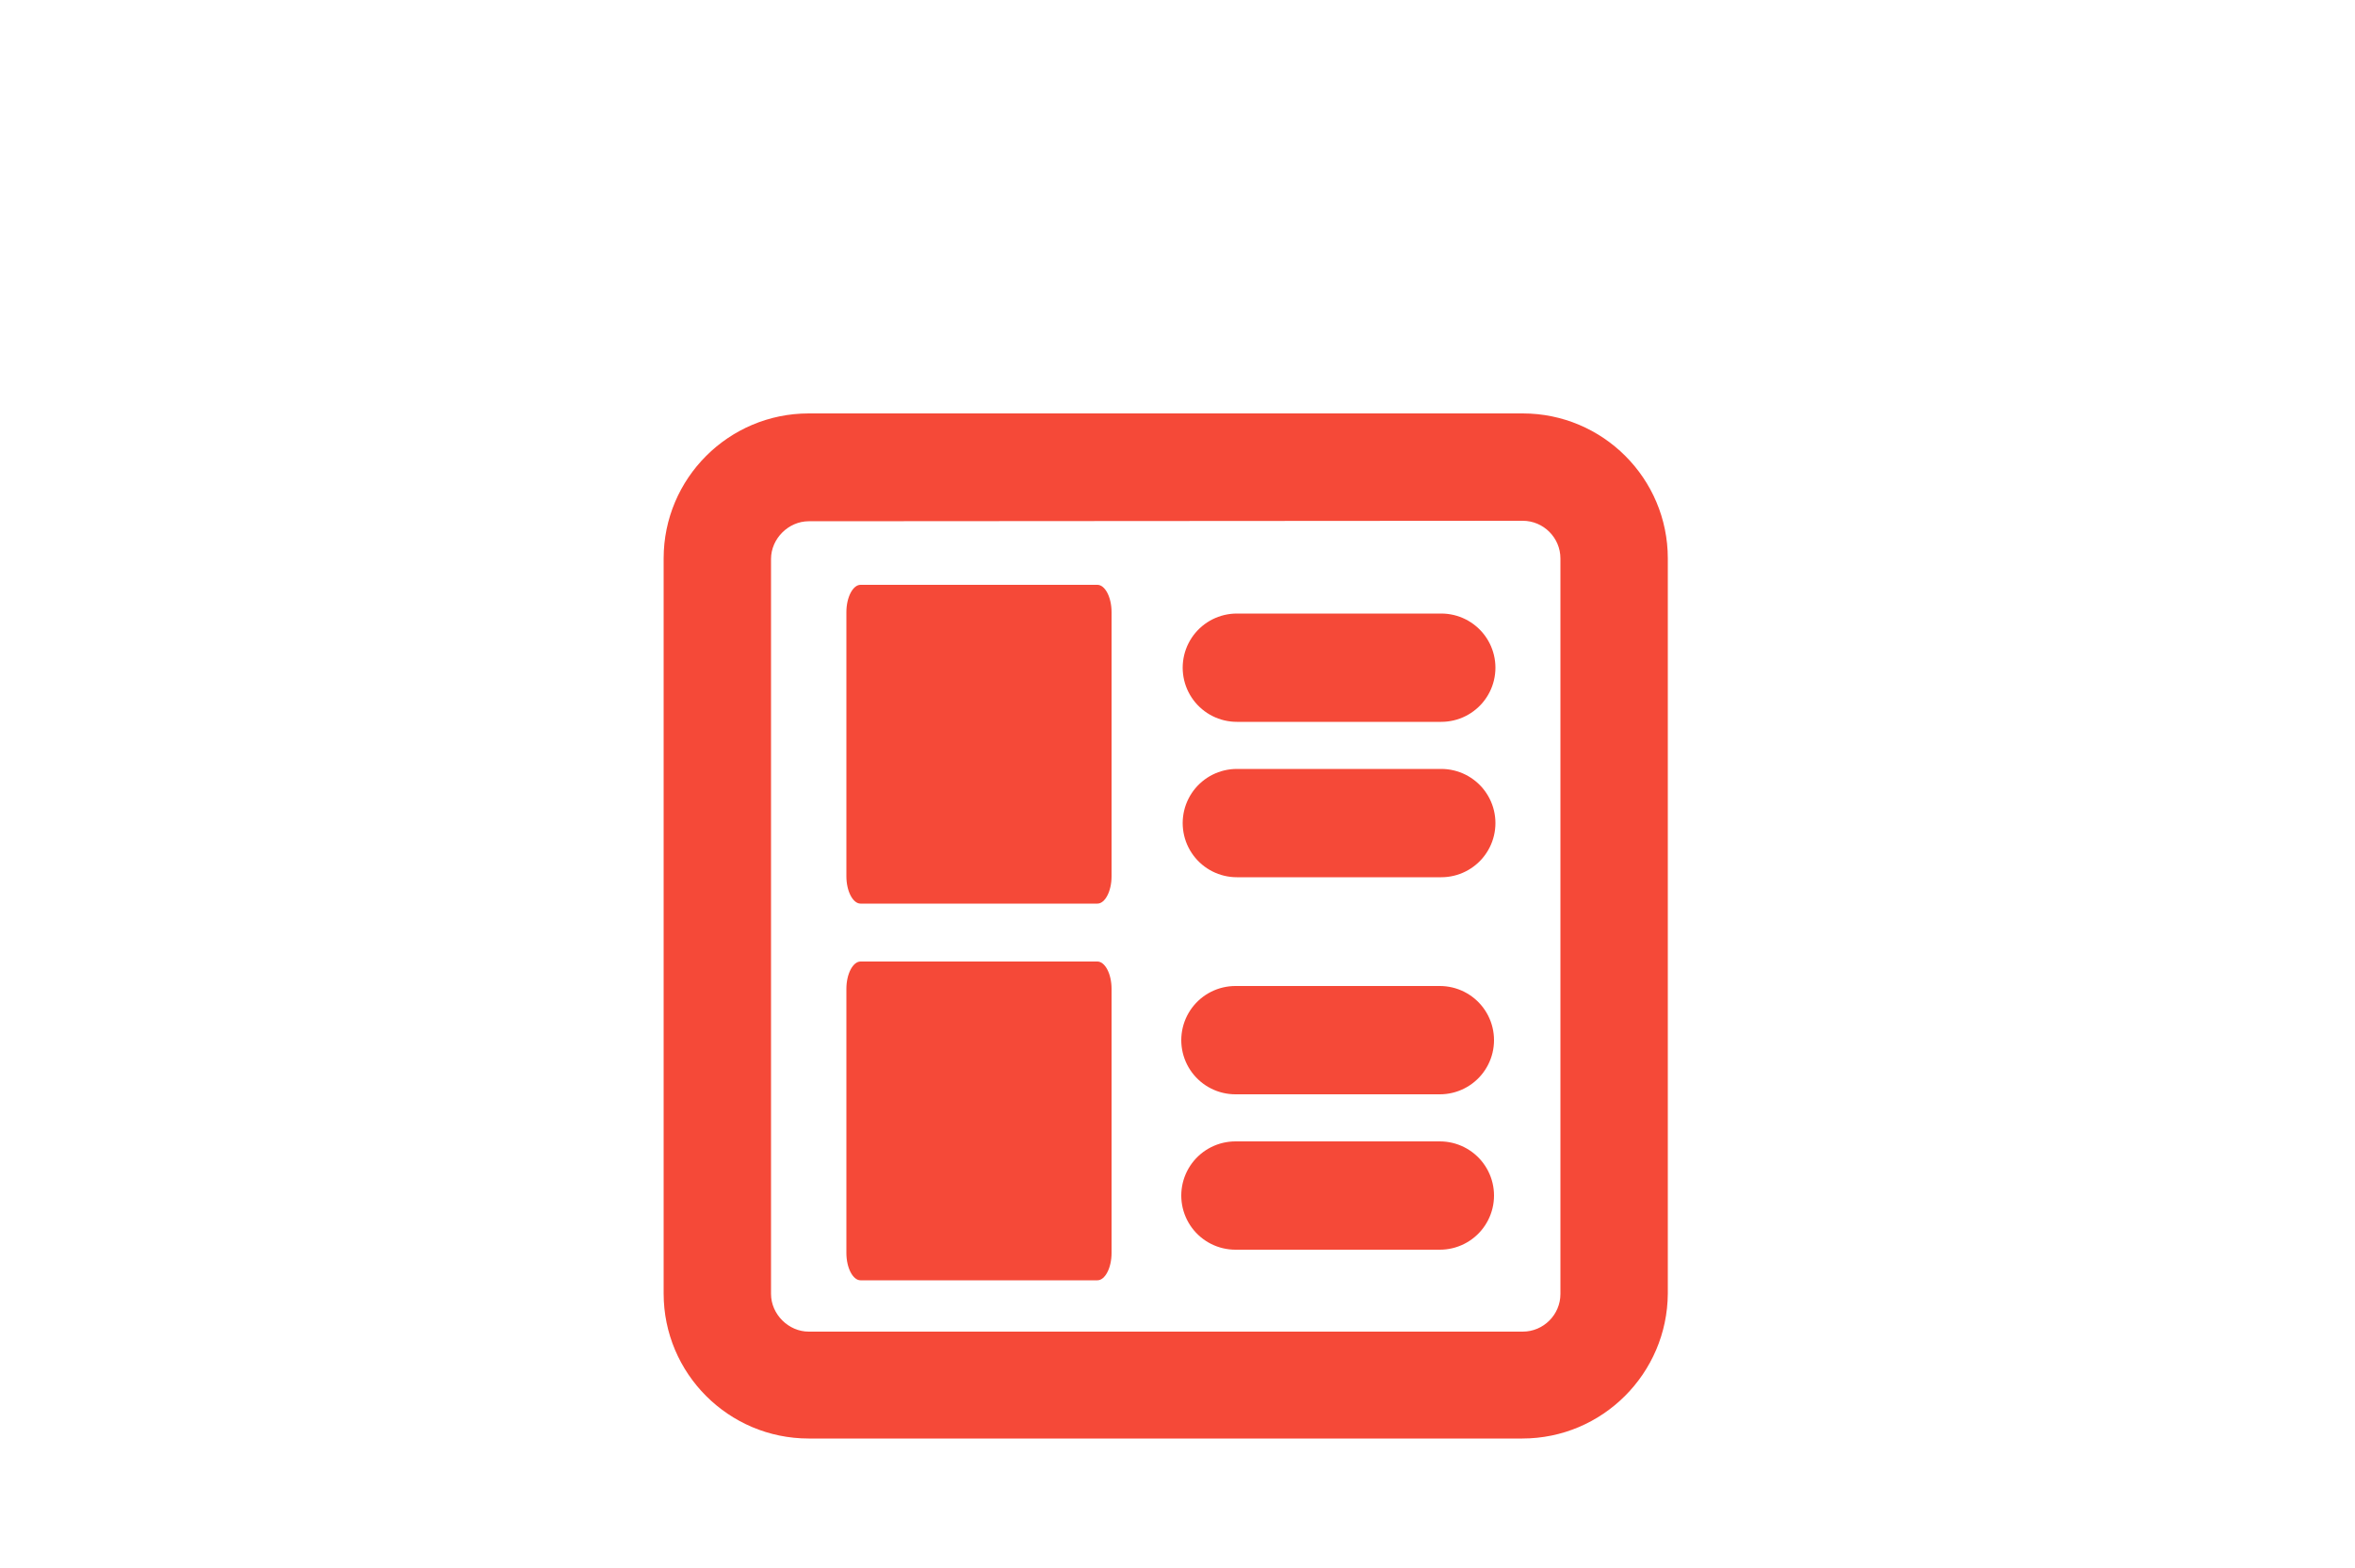 <?xml version="1.0" encoding="utf-8"?>
<!-- Generator: Adobe Illustrator 27.8.1, SVG Export Plug-In . SVG Version: 6.00 Build 0)  -->
<svg version="1.1" id="Warstwa_3" xmlns="http://www.w3.org/2000/svg" xmlns:xlink="http://www.w3.org/1999/xlink" x="0px" y="0px"
	 viewBox="0 0 500 333" style="enable-background:new 0 0 500 333;" xml:space="preserve">
<style type="text/css">
	.st0{fill:#F54938;}
	.st1{fill:none;stroke:#F54938;stroke-width:23;stroke-linecap:round;stroke-miterlimit:10;}
</style>
<path class="st0" d="M323.2,305.5H171.7c-17,0-30.8-13.8-30.8-30.8V118.6c0-17,13.8-30.8,30.8-30.8h151.6c17,0,30.8,13.8,30.8,30.8
	v156.1C354,291.7,340.2,305.5,323.2,305.5z M171.7,110.7c-4.3,0-8,3.7-8,8v156.1c0,4.3,3.7,8,8,8h151.6c4.4,0,8-3.6,8-8V118.6
	c0-4.4-3.6-8-8-8L171.7,110.7L171.7,110.7z"/>
<line class="st1" x1="262.6" y1="141.8" x2="306" y2="141.8"/>
<line class="st1" x1="262.6" y1="174.8" x2="306" y2="174.8"/>
<path class="st0" d="M233,191.9h-50.3c-1.6,0-3-2.6-3-5.8v-56.1c0-3.2,1.4-5.8,3-5.8H233c1.6,0,3,2.6,3,5.8v56.1
	C236,189.3,234.6,191.9,233,191.9z"/>
<path class="st0" d="M233,271.9h-50.3c-1.6,0-3-2.6-3-5.8v-56.1c0-3.2,1.4-5.8,3-5.8H233c1.6,0,3,2.6,3,5.8v56.1
	C236,269.3,234.6,271.9,233,271.9z"/>
<line class="st1" x1="262.3" y1="220.9" x2="305.7" y2="220.9"/>
<line class="st1" x1="262.3" y1="253.9" x2="305.7" y2="253.9"/>
</svg>

